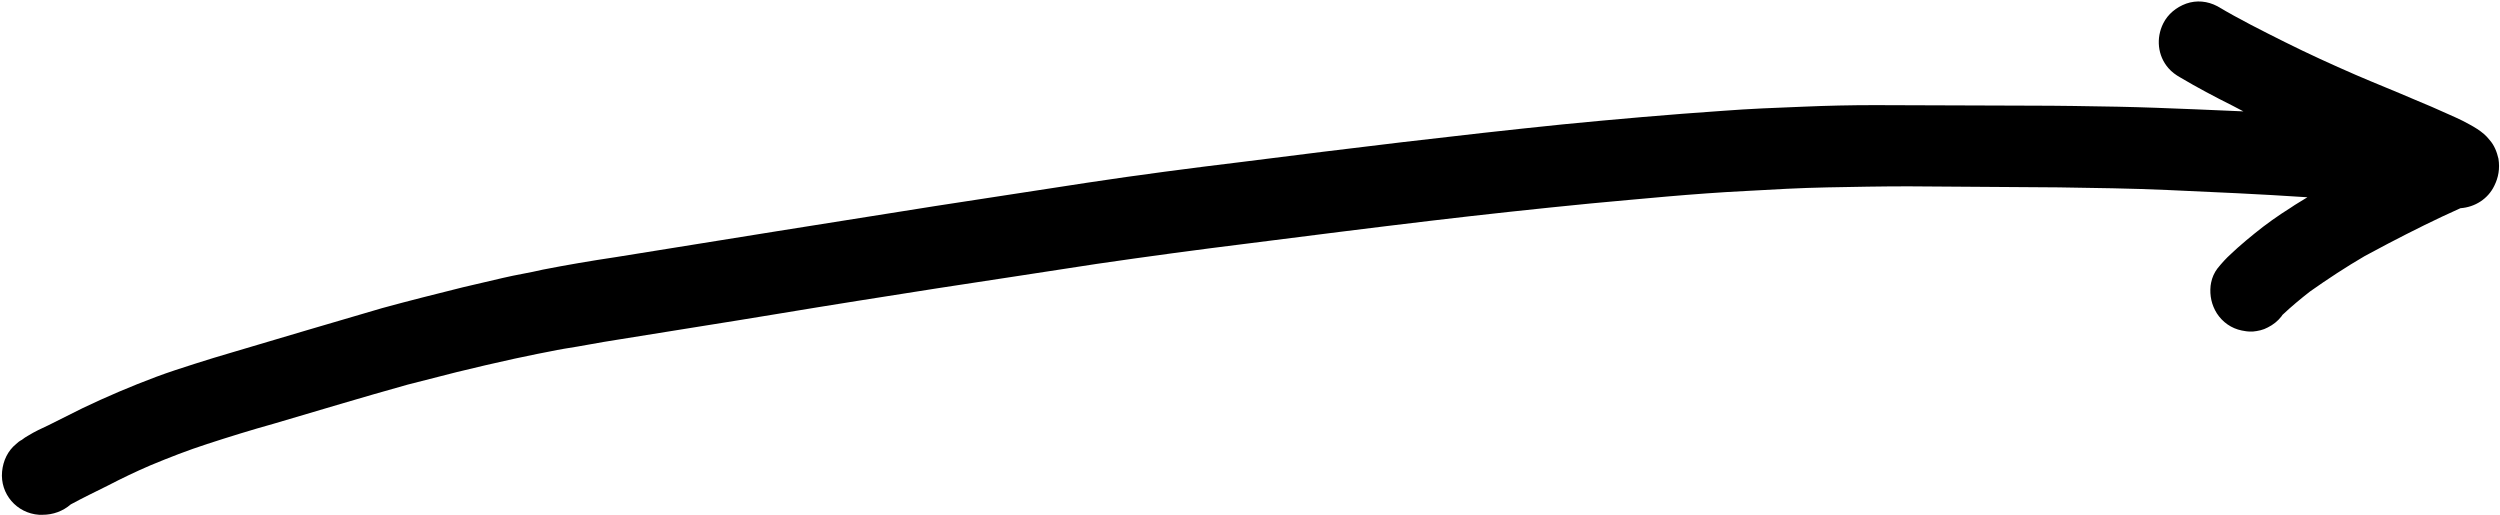 <?xml version="1.0" encoding="UTF-8" standalone="no"?><svg xmlns="http://www.w3.org/2000/svg" xmlns:xlink="http://www.w3.org/1999/xlink" fill="#000000" height="98.9" preserveAspectRatio="xMidYMid meet" version="1" viewBox="-0.3 -0.5 480.3 98.9" width="480.3" zoomAndPan="magnify"><g id="change1_1"><path d="M478.9,35.2c-1.2,2.5-3.7,4.1-6.5,4.3c-4.7,2.1-9.3,4.4-13.9,6.8c-1.5,0.8-3,1.6-4.5,2.4 c-3.6,2.1-7.1,4.4-10.5,6.8c-1.8,1.4-3.6,2.9-5.3,4.5l-0.2,0.3c-0.7,0.9-1.6,1.6-2.6,2.1c-0.9,0.5-1.9,0.7-2.9,0.8H432 c-0.5,0-1.1-0.1-1.6-0.2c-2-0.4-3.7-1.6-4.8-3.3c-1-1.6-1.4-3.4-1.2-5.3c0-0.2,0.1-0.4,0.1-0.6l0,0c0.2-1,0.6-1.9,1.2-2.7 c0.8-1,1.7-2,2.6-2.8c0.4-0.4,0.9-0.8,1.3-1.2c1-0.9,2.1-1.8,3.2-2.7c2.2-1.8,4.6-3.5,7-5c1-0.7,2.1-1.3,3.2-2c-9-0.6-18-1-27-1.4 c-6.9-0.3-13.9-0.4-20.8-0.5l-14.5-0.1c-4.8,0-9.6-0.1-14.4-0.1c-5.2,0-10.3,0.1-15.5,0.2s-10.6,0.4-15.8,0.7 c-10,0.5-19.9,1.5-29.8,2.4c-10.2,1-20.4,2.1-30.5,3.3c-11.8,1.4-23.6,2.9-35.4,4.4c-9.7,1.2-19.3,2.5-28.9,3.9 c-10.2,1.6-20.4,3.1-30.7,4.7c-10.2,1.6-20.4,3.2-30.6,4.9s-20.6,3.3-31,5c-3.3,0.5-6.7,1.2-10,1.7c-1.8,0.3-3.5,0.7-5.2,1 c-1.4,0.3-2.9,0.6-4.3,0.9c-3.7,0.8-7.5,1.7-11.2,2.6c-3.1,0.8-6.3,1.6-9.4,2.4c-8.6,2.4-17.2,5-25.7,7.5c-4.3,1.2-8.5,2.5-12.8,3.9 c-3.7,1.2-7.3,2.6-10.9,4.1c-2.8,1.2-5.5,2.5-8.2,3.9c-2.4,1.2-4.7,2.3-7.1,3.6c-1.5,1.3-3.4,2-5.4,2H7.2c-4.3-0.3-7.5-4-7.1-8.3 c0.2-2.1,1.1-4,2.7-5.3c0.3-0.3,0.7-0.6,1.1-0.8c0.4-0.3,0.8-0.6,1.2-0.8c1.3-0.8,2.6-1.4,3.9-2l6.6-3.3c4.6-2.2,9.3-4.2,14.1-6 c2.4-0.9,4.9-1.7,7.4-2.5s4.8-1.5,7.2-2.2c4.8-1.4,9.7-2.9,14.5-4.3c4.8-1.4,9.6-2.8,14.3-4.2c5.1-1.4,10.3-2.7,15.5-4 c2.6-0.6,5.2-1.2,7.7-1.8s5.2-1,7.7-1.6c4.6-0.9,9.3-1.7,14-2.4c10.4-1.7,20.7-3.3,31.1-5c10.1-1.6,20.2-3.2,30.2-4.8 c9.8-1.5,19.5-3,29.3-4.5c9.9-1.5,19.9-2.8,29.8-4c20.5-2.6,41-5.1,61.5-7.2c10.2-1,20.5-1.9,30.7-2.6c5.2-0.4,10.3-0.6,15.5-0.8 c4.6-0.2,9.2-0.3,13.8-0.3c9.9,0,19.8,0.1,29.8,0.1c5.6,0,11.2,0.1,16.8,0.2c5,0.1,9.9,0.3,14.9,0.5c3.1,0.1,6.2,0.3,9.3,0.4 l-2.1-1.1c-3.4-1.7-6.8-3.5-10-5.4c-0.9-0.5-1.7-1.1-2.3-1.8c-2.1-2.4-2.4-5.8-1-8.6c0.9-1.8,2.5-3.1,4.4-3.8c2-0.7,4.1-0.5,6,0.5 c4.2,2.5,8.6,4.7,13,6.9s9,4.3,13.6,6.3c3.7,1.6,7.5,3.1,11.2,4.7c2.2,0.9,4.5,1.9,6.7,2.9c0.9,0.4,1.8,0.8,2.6,1.2 c1.9,1,3.9,2,5.2,3.7c0.9,1,1.4,2.3,1.7,3.6C480,31.9,479.7,33.6,478.9,35.2z" fill="#000000"/></g></svg>